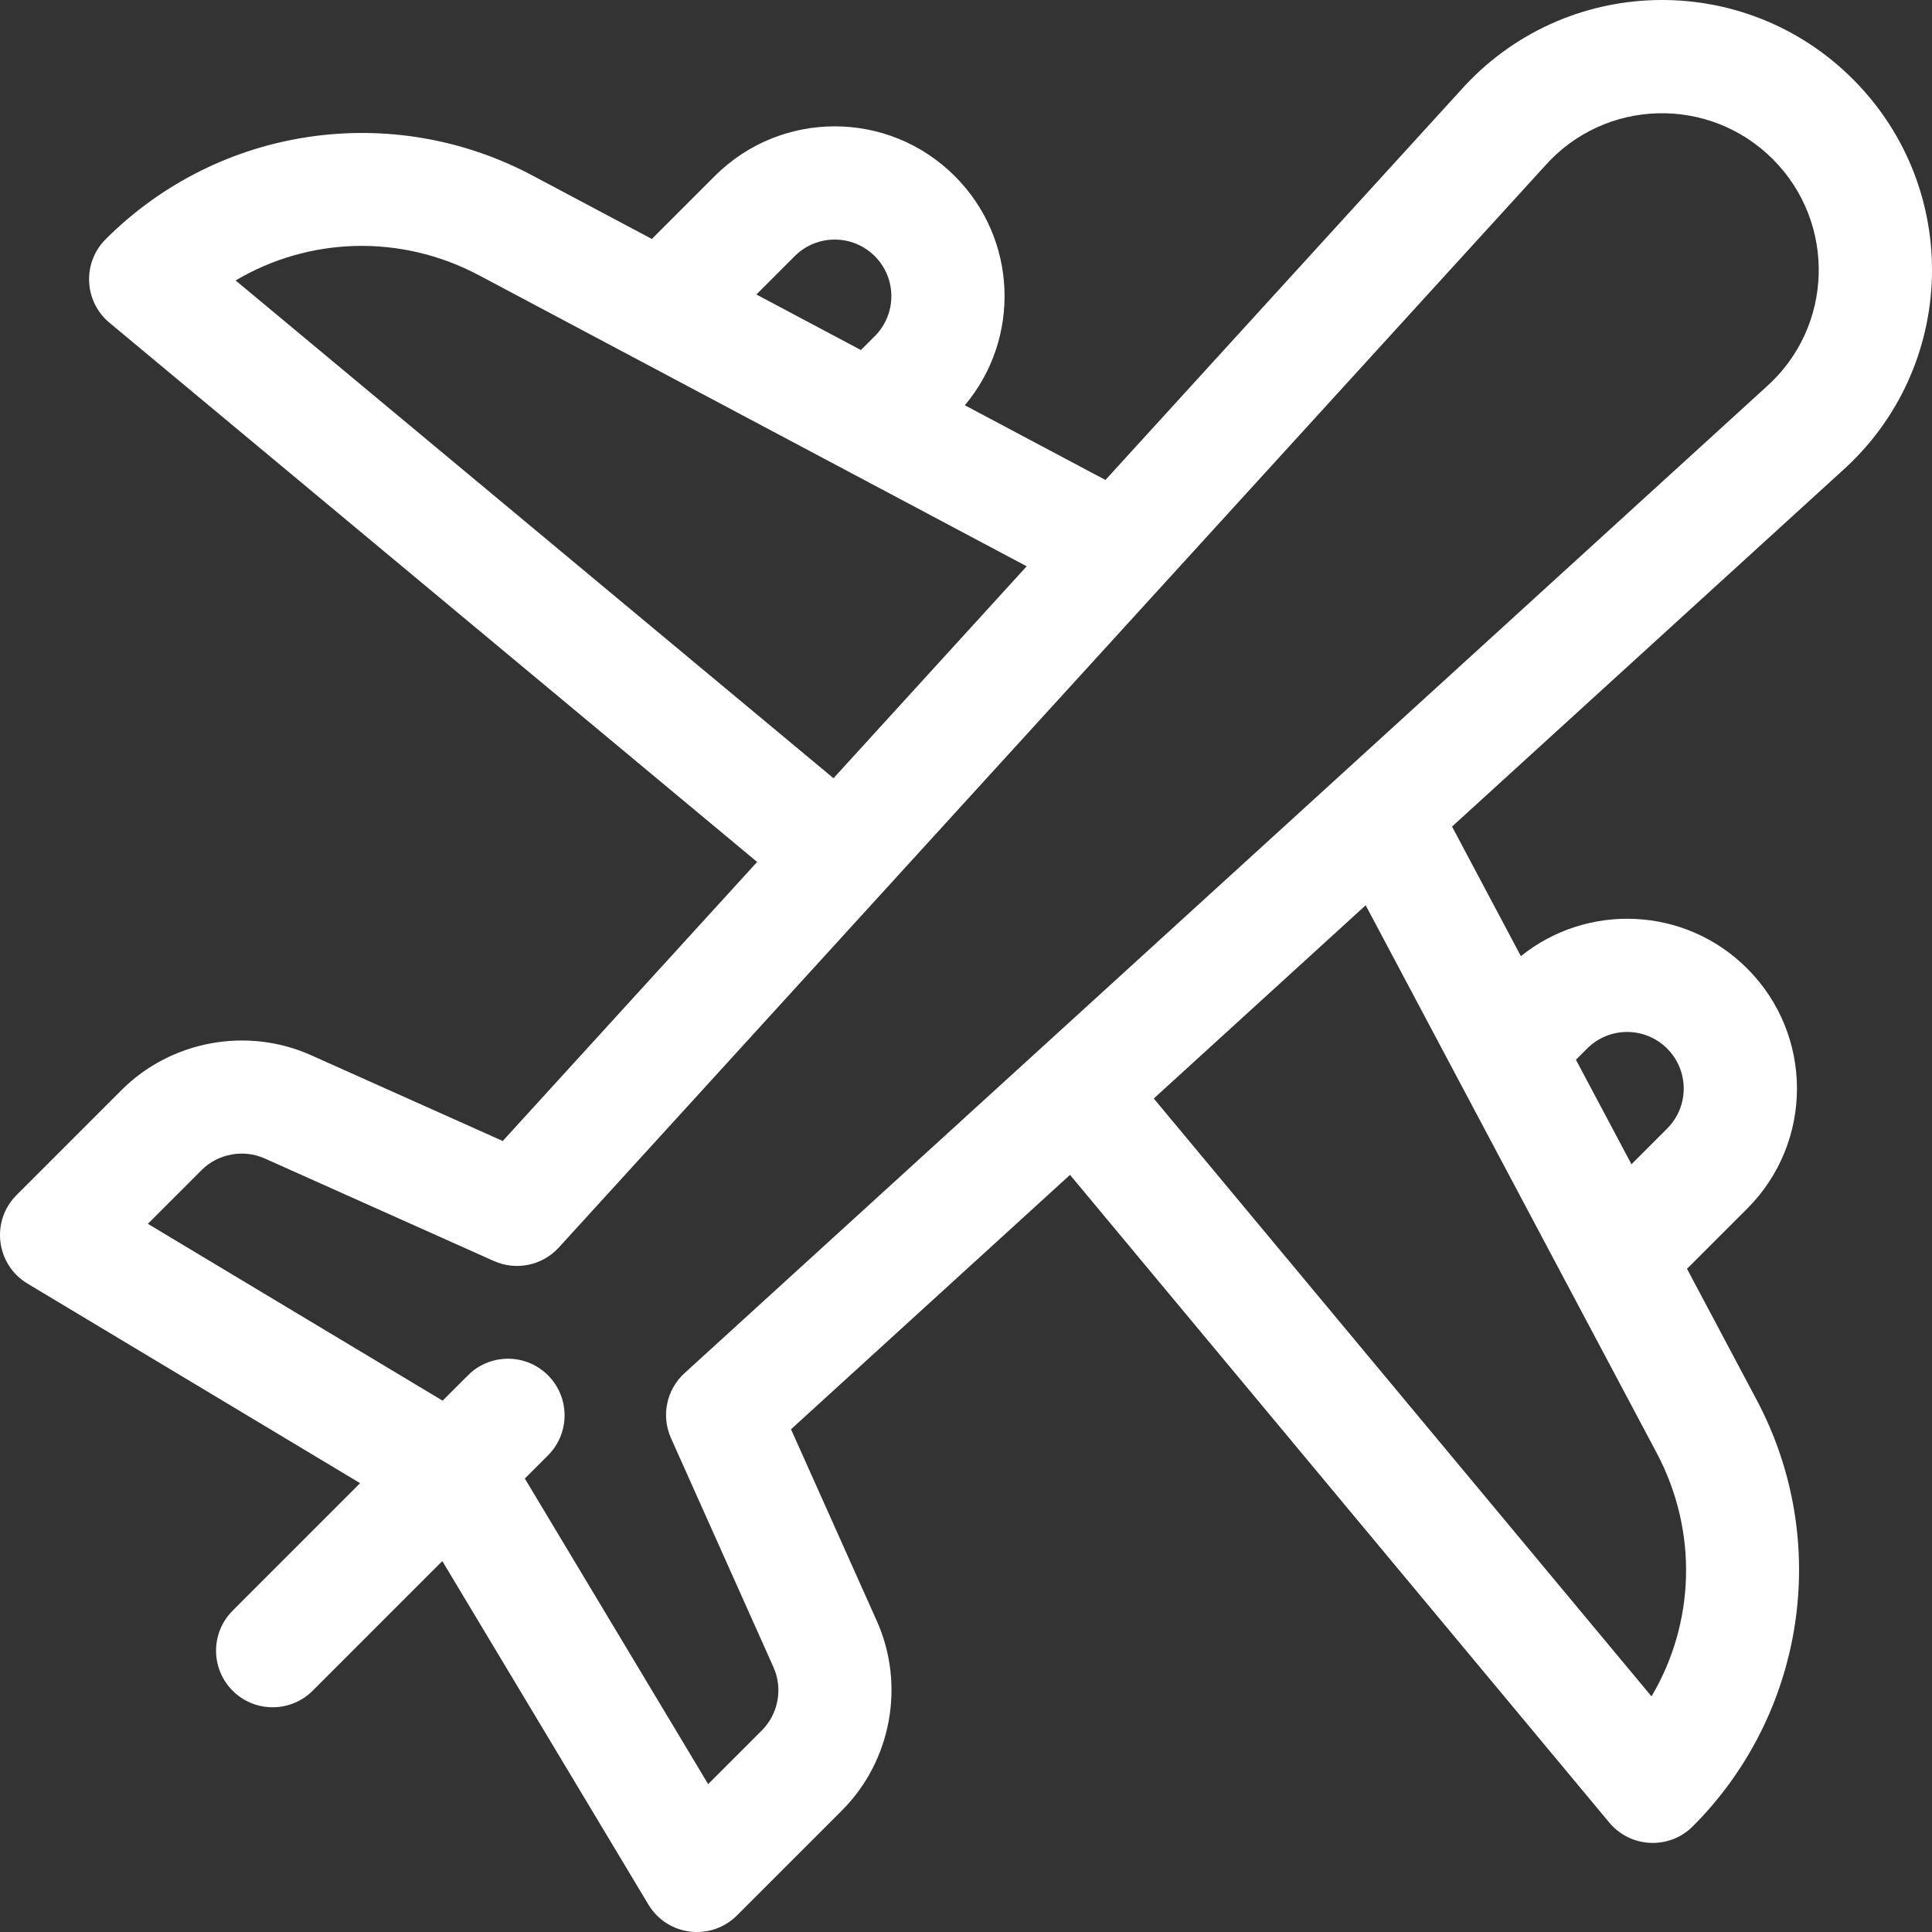 <?xml version="1.0" encoding="UTF-8"?>
<svg width="63px" height="63px" viewBox="0 0 63 63" version="1.1" xmlns="http://www.w3.org/2000/svg" xmlns:xlink="http://www.w3.org/1999/xlink">
    <rect x="0" y="0" width="63" height="63" fill="#333333" stroke="none"/>
    <!-- Generator: Sketch 55.2 (78181) - https://sketchapp.com -->
    <title>Shape</title>
    <desc>Created with Sketch.</desc>
    <g id="Page-1" stroke="none" stroke-width="1" fill="none" fill-rule="evenodd">
        <g id="concurso-viaje-isla-mauricio" transform="translate(-827, -950)" fill="#FFFFFF" fill-rule="nonzero">
            <g id="plane" transform="translate(827, 950)">
                <path d="M10.139,34.407 C8.058,33.476 5.576,33.933 3.963,35.546 L0.54,38.969 C-0.309,39.818 -0.132,41.239 0.896,41.856 L11.743,48.364 L7.586,52.521 C6.865,53.242 6.865,54.411 7.586,55.132 C8.306,55.852 9.475,55.852 10.196,55.132 L14.423,50.904 L21.143,62.104 C21.764,63.139 23.186,63.304 24.031,62.46 L27.454,59.037 C29.067,57.424 29.524,54.942 28.593,52.86 L25.794,46.606 L34.892,38.311 L52.476,59.431 C53.169,60.263 54.43,60.323 55.199,59.555 C58.84,55.913 59.745,50.283 57.28,45.644 L55.011,41.374 L56.974,39.412 C59.137,37.248 59.138,33.746 56.974,31.582 C54.935,29.543 51.746,29.445 49.594,31.179 L47.349,26.953 L60.046,15.377 C63.83,12.01 64.005,6.166 60.419,2.58 C56.839,-1 50.993,-0.835 47.623,2.953 L36.047,15.651 L31.462,13.215 C33.288,11.045 33.189,7.797 31.135,5.743 C28.971,3.579 25.469,3.579 23.305,5.743 L21.256,7.792 L17.355,5.719 C12.807,3.303 7.159,4.087 3.445,7.801 C2.678,8.568 2.735,9.829 3.569,10.524 L24.689,28.107 L16.394,37.206 L10.139,34.407 Z M51.754,34.192 C52.475,33.471 53.642,33.47 54.363,34.192 C55.084,34.913 55.085,36.08 54.363,36.801 L53.2,37.965 L51.389,34.557 L51.754,34.192 Z M54.021,47.376 C55.379,49.933 55.272,52.921 53.854,55.317 L37.623,35.821 L44.533,29.52 C47.213,34.564 51.843,43.278 54.021,47.376 L54.021,47.376 Z M25.915,8.353 C26.636,7.632 27.803,7.632 28.525,8.353 C29.246,9.074 29.246,10.241 28.525,10.963 L28.073,11.414 L24.665,9.603 L25.915,8.353 Z M7.683,9.145 C10.079,7.727 13.067,7.62 15.624,8.979 C17.439,9.944 31.553,17.443 33.479,18.466 L27.179,25.377 L7.683,9.145 Z M18.223,40.679 C18.223,40.679 50.37,5.419 50.375,5.413 C52.337,3.201 55.735,3.117 57.809,5.19 C59.883,7.264 59.798,10.663 57.587,12.624 C57.581,12.63 22.321,44.777 22.321,44.777 C21.732,45.314 21.554,46.167 21.88,46.895 L25.223,54.368 C25.534,55.061 25.381,55.889 24.843,56.426 L23.092,58.178 L17.114,48.213 L17.87,47.457 C18.59,46.736 18.59,45.568 17.87,44.847 C17.149,44.126 15.98,44.126 15.26,44.847 L14.433,45.674 L4.822,39.907 L6.573,38.156 C7.111,37.618 7.938,37.466 8.632,37.776 L16.105,41.12 C16.832,41.445 17.686,41.267 18.223,40.679 L18.223,40.679 Z" id="Shape"></path>
            </g>
        </g>
    </g>
</svg>